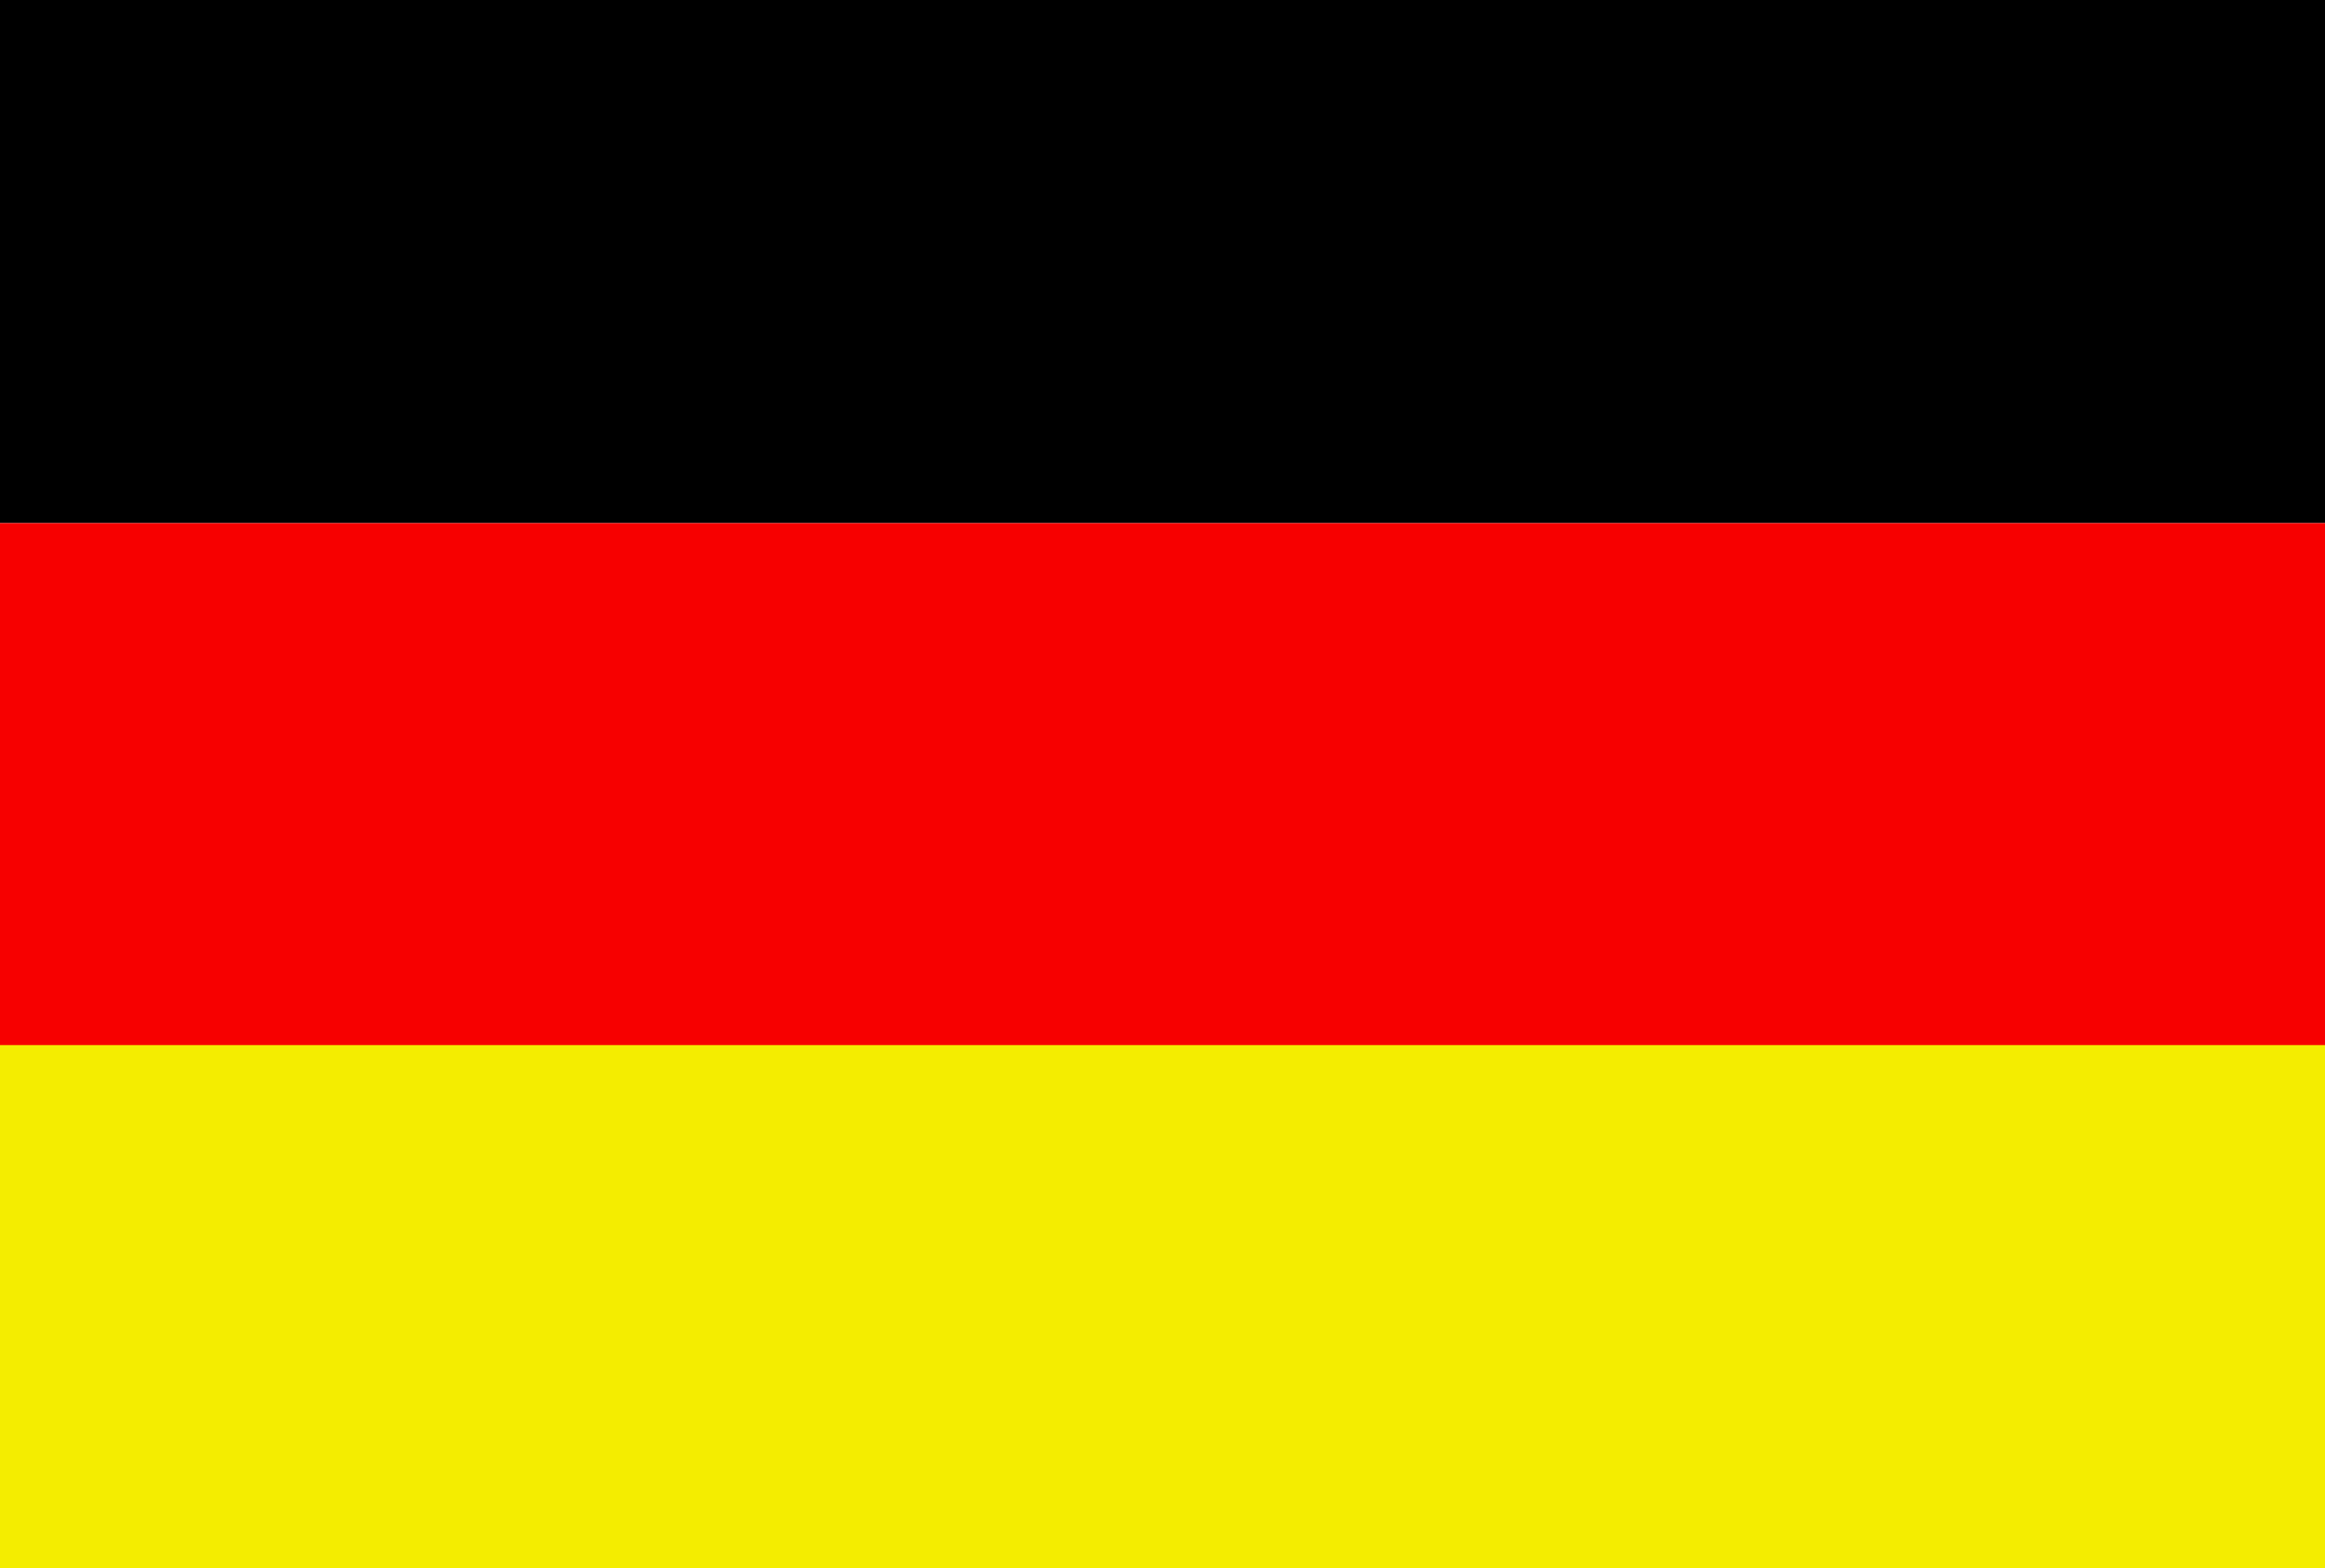 <?xml version="1.0" encoding="utf-8"?>
<!-- Generator: Adobe Illustrator 25.2.0, SVG Export Plug-In . SVG Version: 6.00 Build 0)  -->
<svg version="1.1" id="Ebene_2" xmlns="http://www.w3.org/2000/svg" xmlns:xlink="http://www.w3.org/1999/xlink" x="0px" y="0px"
	 viewBox="0 0 208.9 140.9" style="enable-background:new 0 0 208.9 140.9;" xml:space="preserve">
<style type="text/css">
	.st0{fill:#F70000;}
	.st1{fill:#F4ED00;}
</style>
<rect width="208.9" height="47"/>
<rect y="47" class="st0" width="208.9" height="47"/>
<rect y="93.9" class="st1" width="208.9" height="47"/>
</svg>

